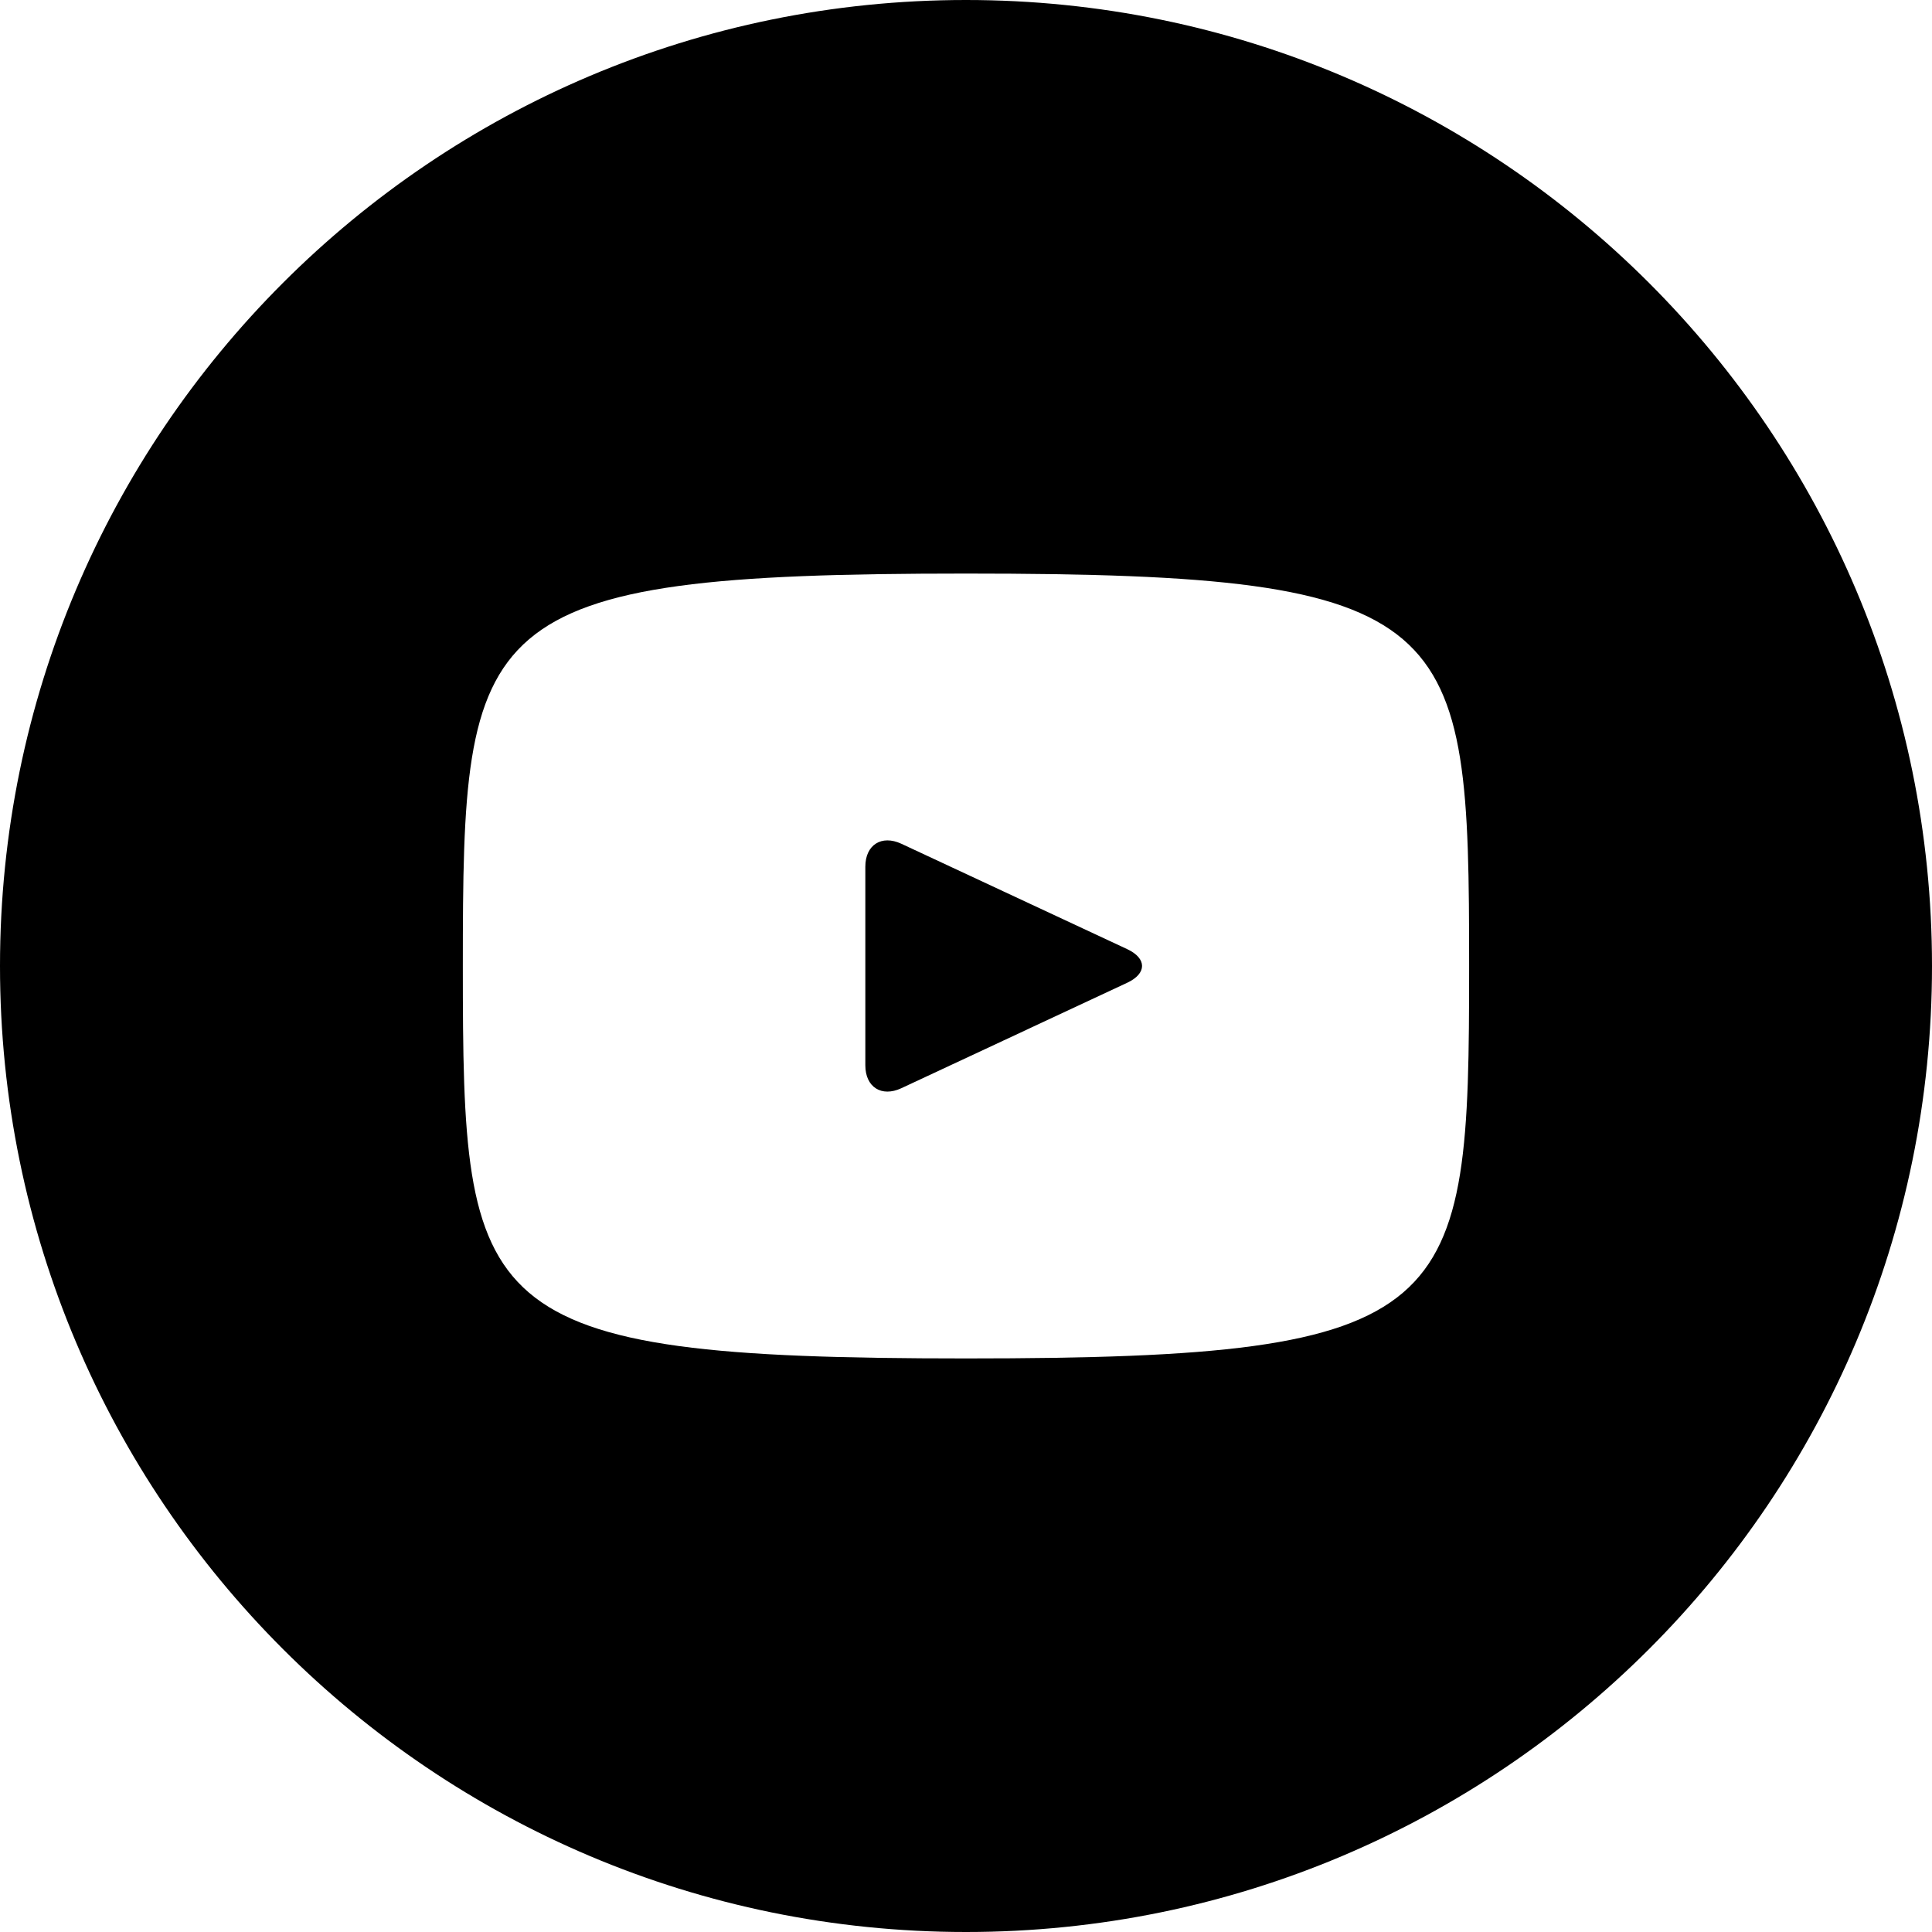<svg width="48" height="48" viewBox="0 0 48 48" xmlns="http://www.w3.org/2000/svg"><path d="m28.007 23.582-5.615-2.62c-.49-.227-.893.028-.893.57v4.935c0 .543.403.798.893.57l5.612-2.62c.493-.23.493-.605.003-.835ZM23.999 0C10.744 0 0 10.745 0 24s10.745 24 24 24 24-10.745 24-24S37.254 0 24 0Zm0 33.75c-12.285 0-12.5-1.108-12.5-9.75 0-8.643.215-9.75 12.5-9.75S36.5 15.357 36.5 24c0 8.642-.215 9.75-12.5 9.75Z"/></svg>
